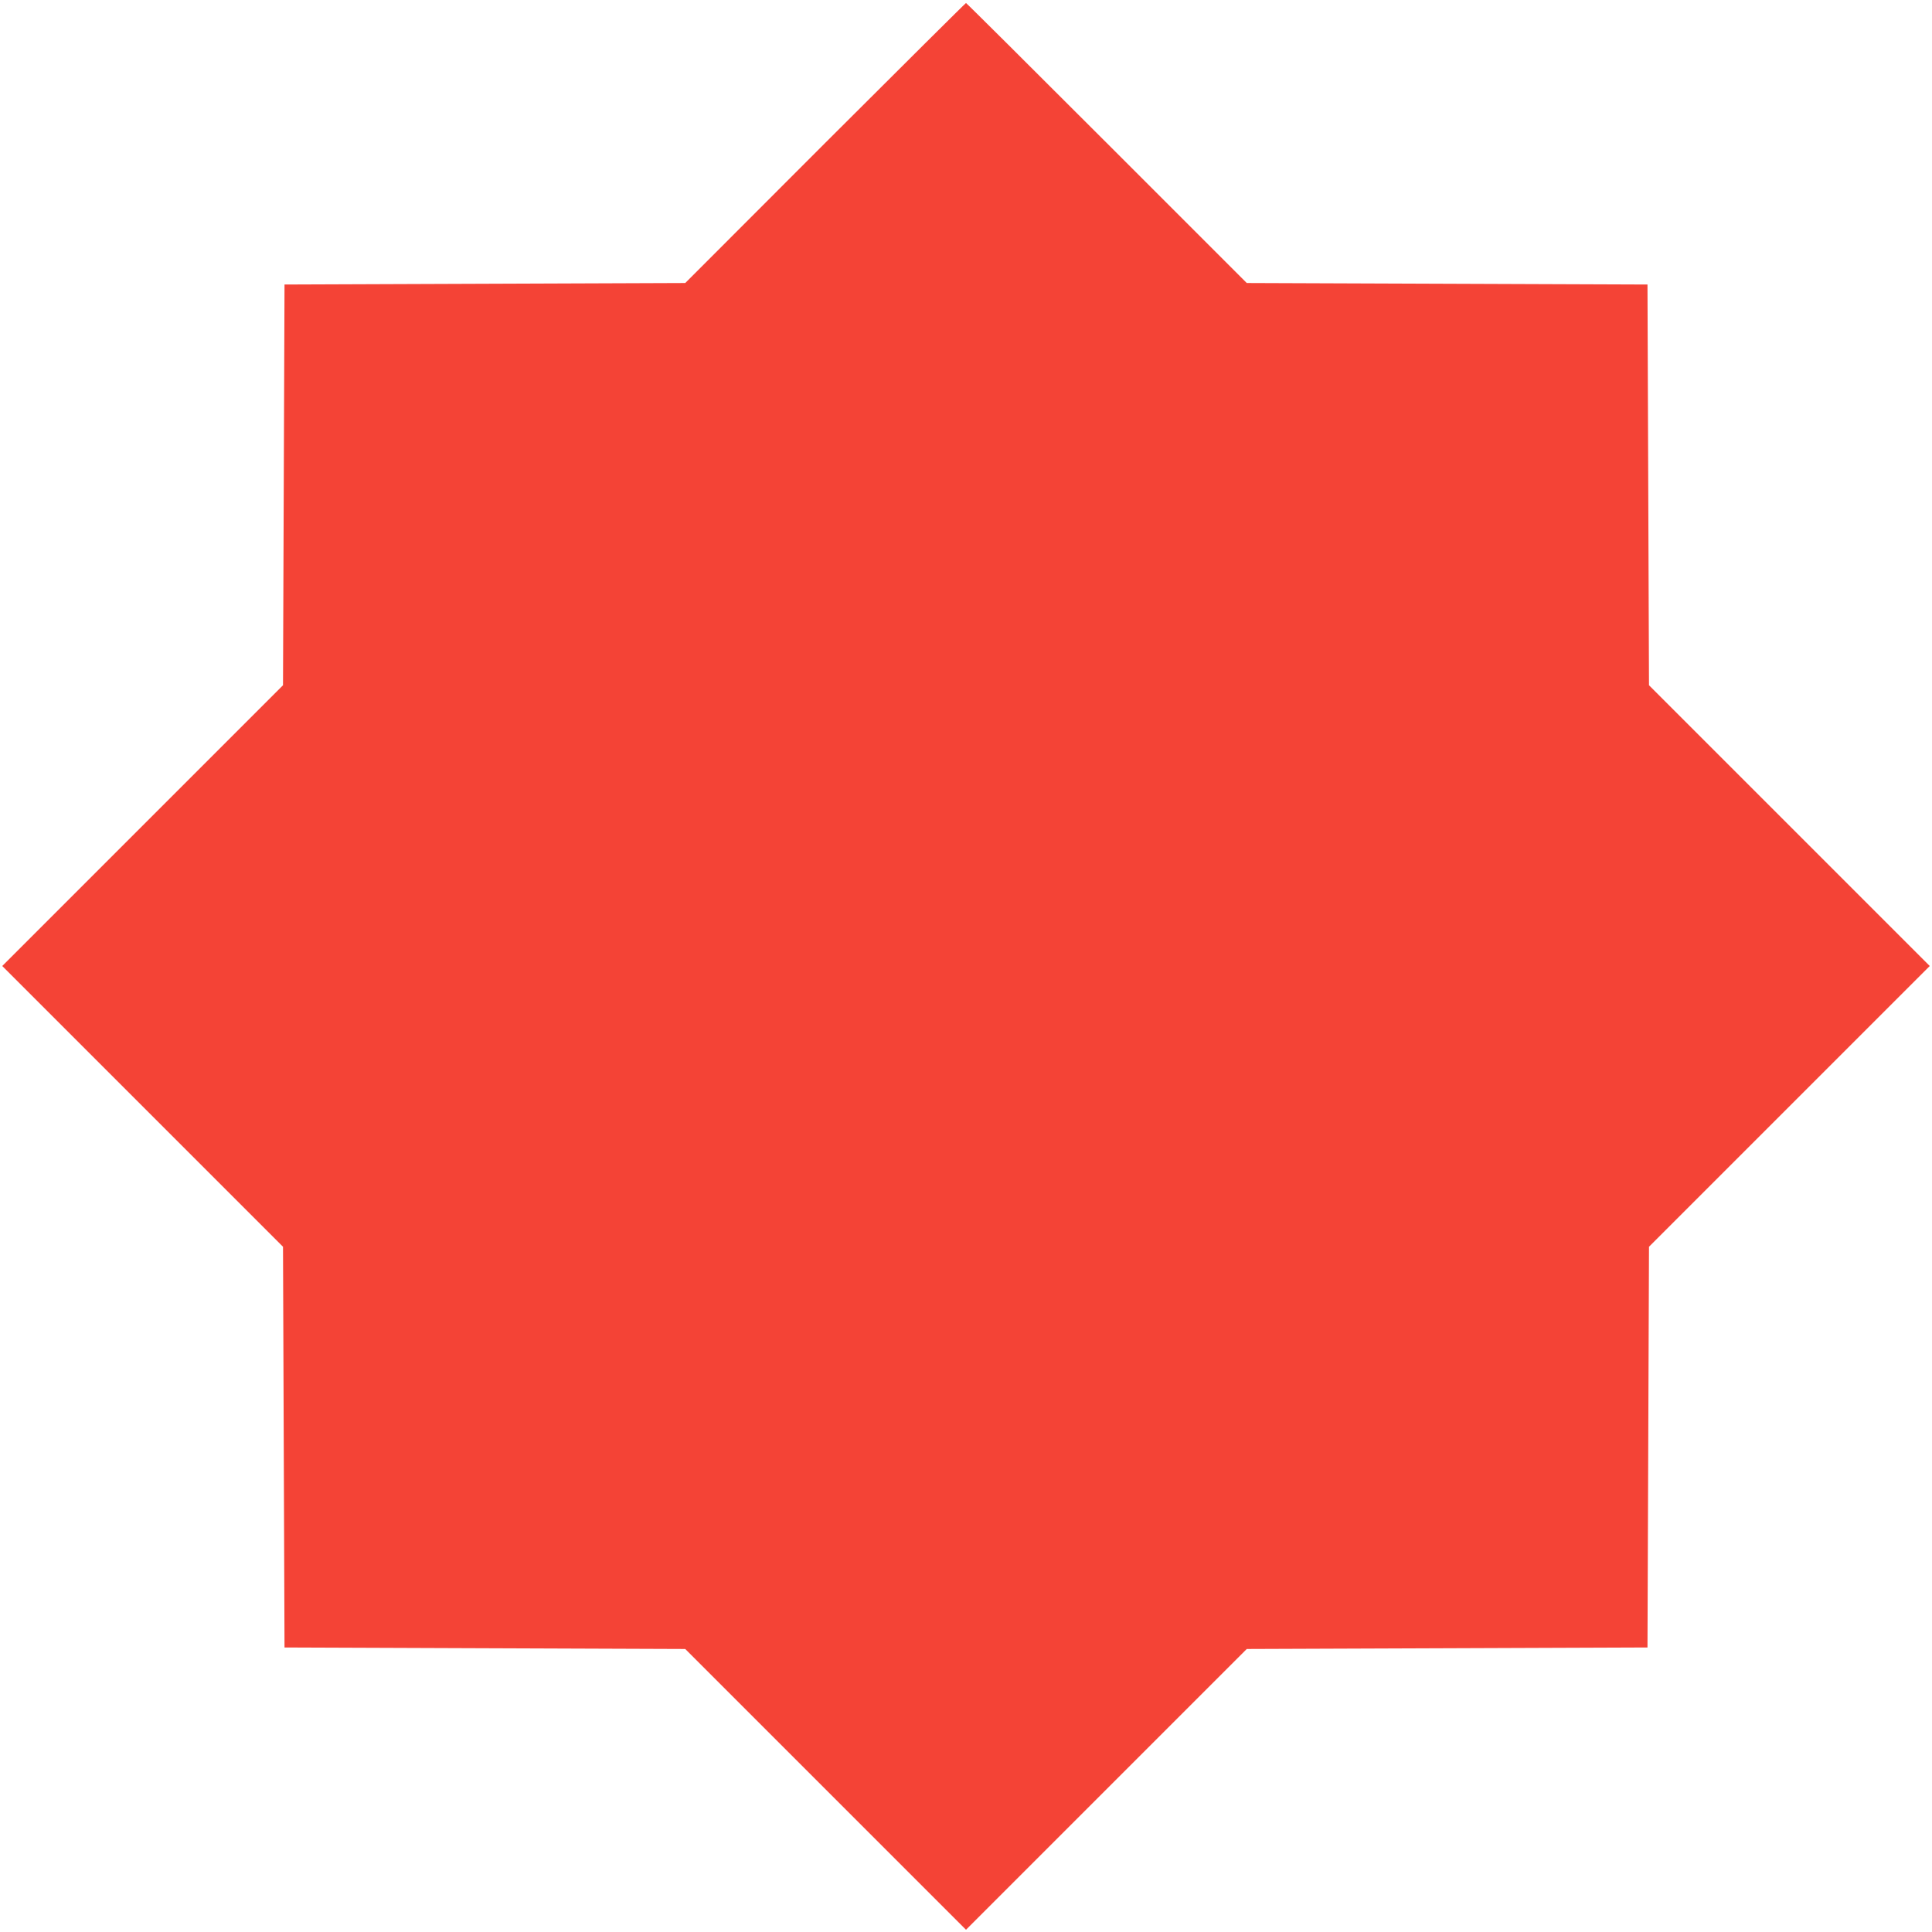 <?xml version="1.0" standalone="no"?>
<!DOCTYPE svg PUBLIC "-//W3C//DTD SVG 20010904//EN"
 "http://www.w3.org/TR/2001/REC-SVG-20010904/DTD/svg10.dtd">
<svg version="1.0" xmlns="http://www.w3.org/2000/svg"
 width="1280pt" height="1280pt" viewBox="0 0 1280 1280"
 preserveAspectRatio="xMidYMid meet">
<g transform="translate(0,1280) scale(0.1,-0.1)"
fill="#f44336" stroke="none">
<path d="M5467 11853 l-927 -928 -1328 -5 -1327 -5 -5 -1327 -5 -1328 -930
-930 -930 -930 930 -930 930 -930 5 -1328 5 -1327 1327 -5 1328 -5 930 -930
930 -930 930 930 930 930 1328 5 1327 5 5 1327 5 1328 930 930 930 930 -930
930 -930 930 -5 1328 -5 1327 -1327 5 -1328 5 -928 928 c-510 510 -929 927
-932 927 -3 0 -422 -417 -933 -927z"/>
</g>
</svg>
